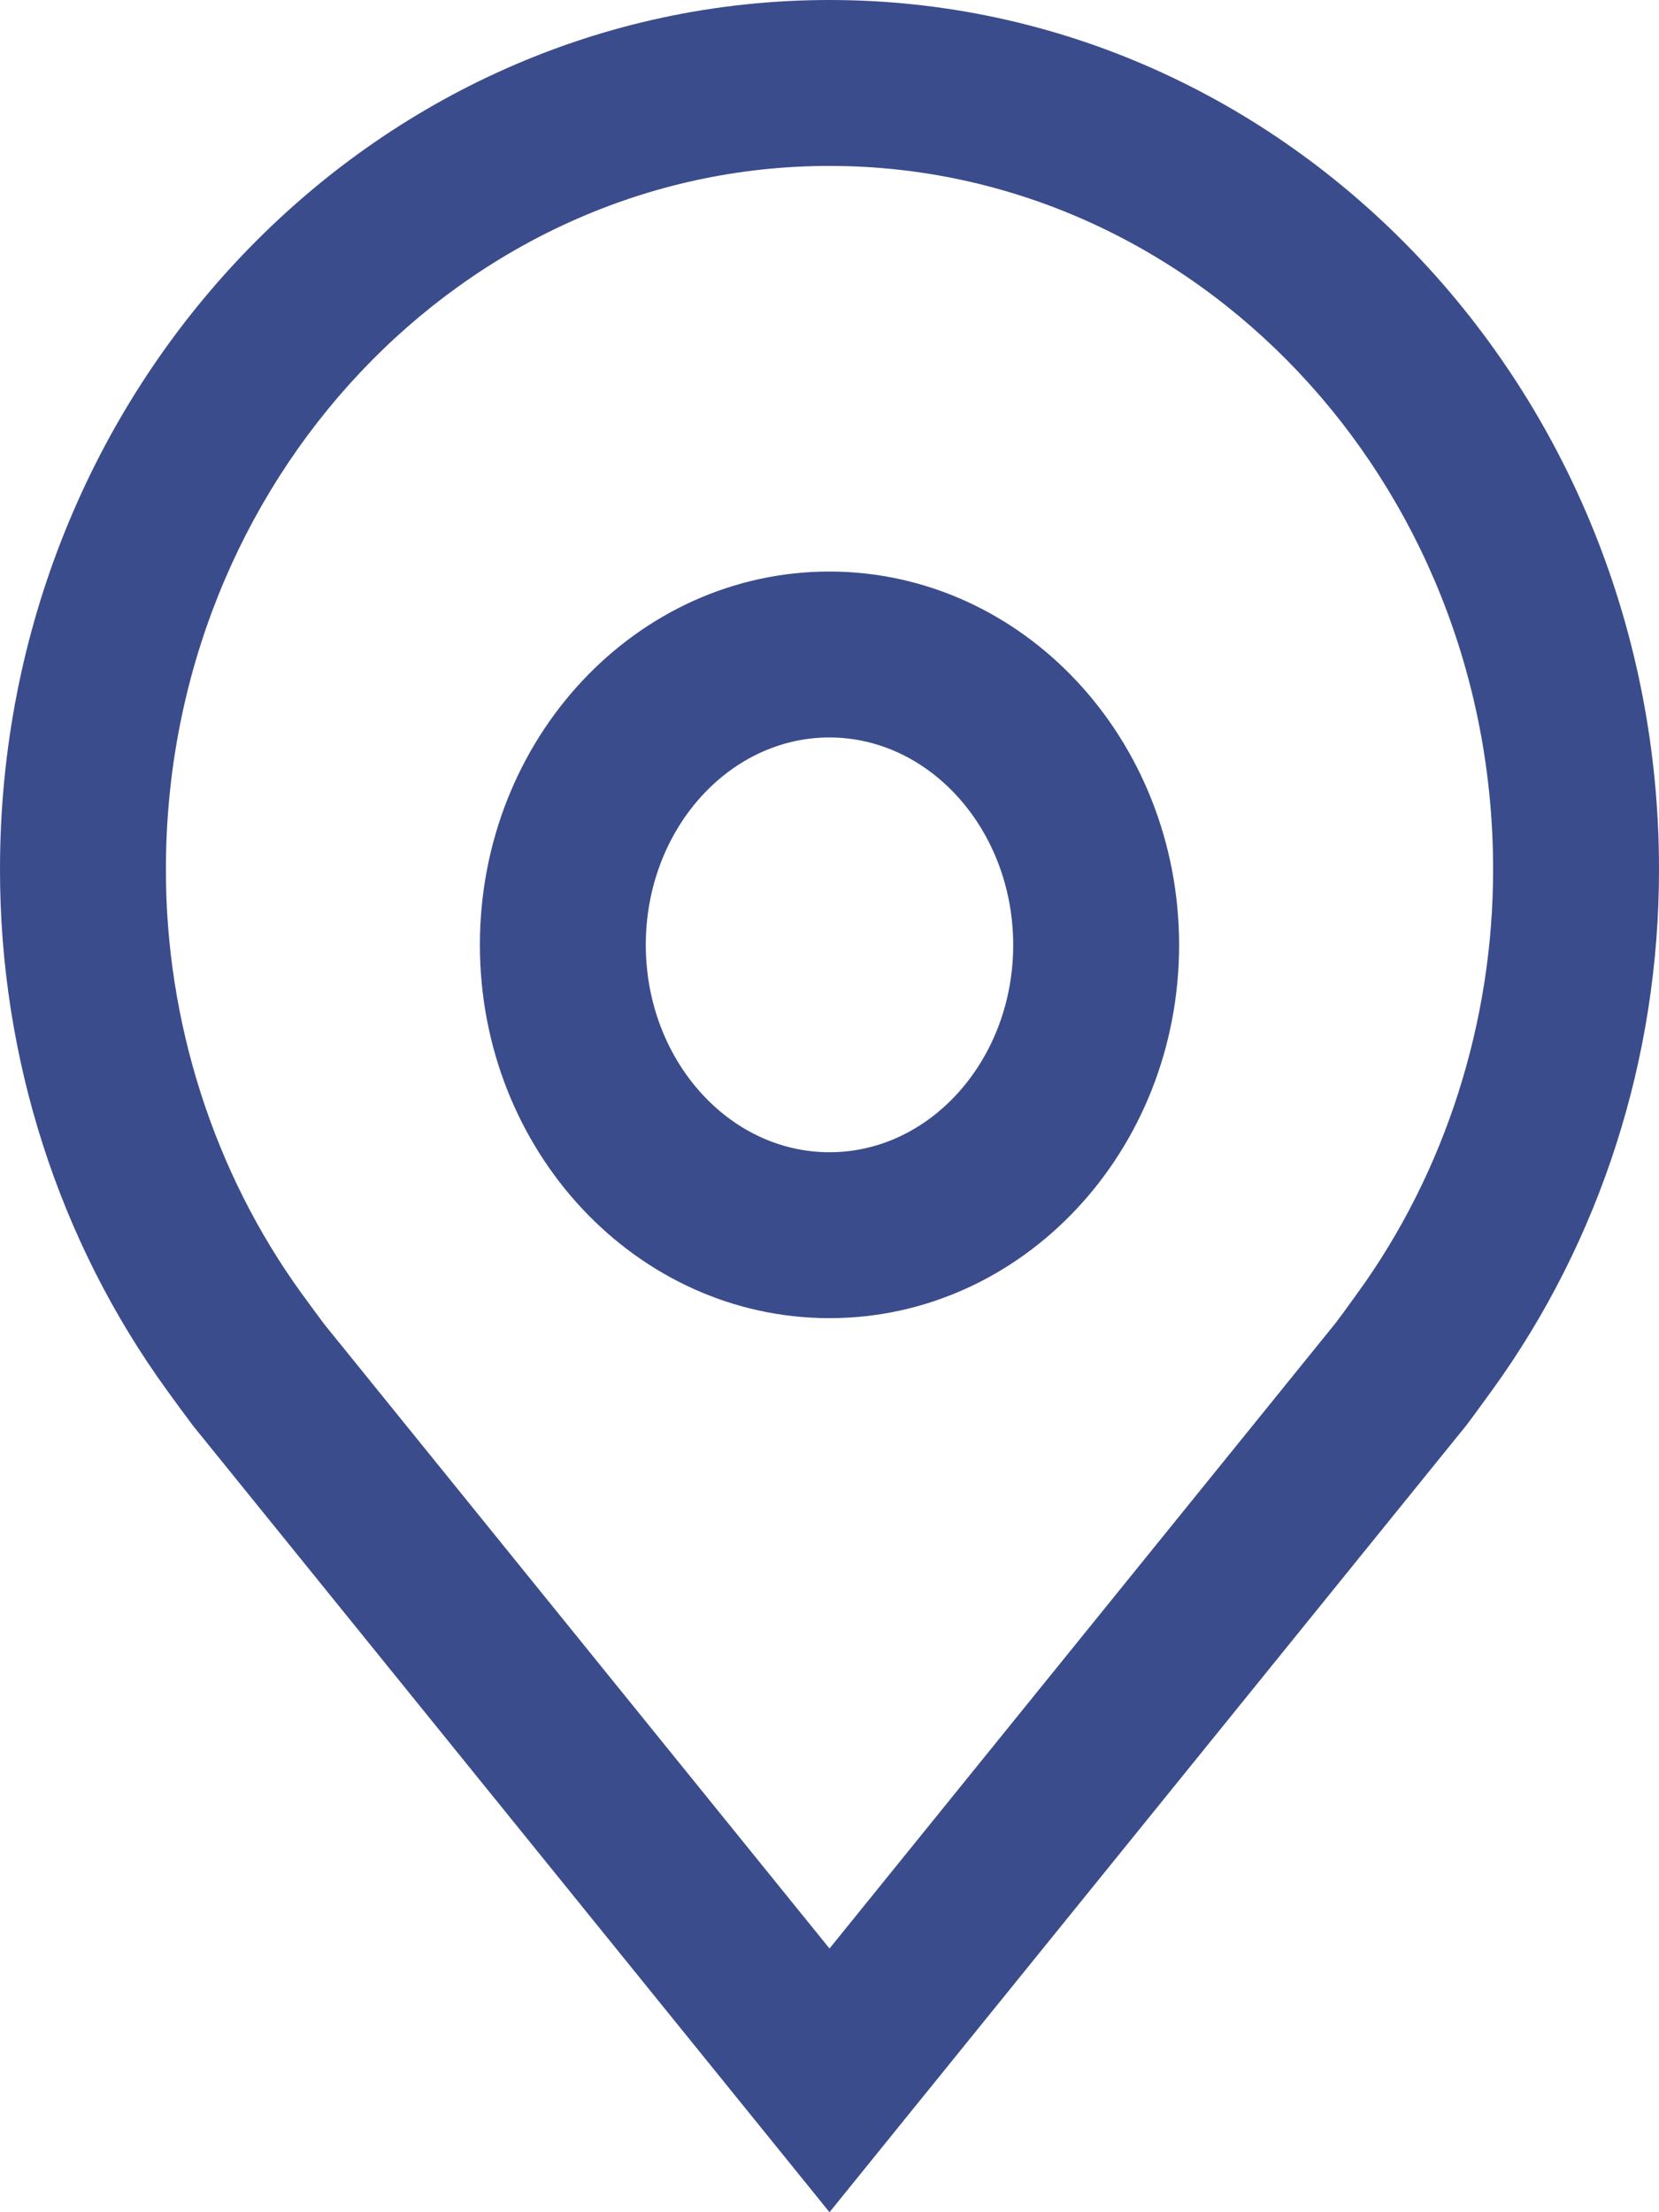 <?xml version="1.0" encoding="UTF-8"?>
<svg xmlns="http://www.w3.org/2000/svg" id="location" width="15" height="20" viewBox="0 0 15 20">
  <g id="Path_10" data-name="Path 10" transform="translate(-10.143 -6.083)" fill="none">
    <path d="M17.643,11.25a3.273,3.273,0,0,0-3.161,3.375A3.273,3.273,0,0,0,17.643,18,3.273,3.273,0,0,0,20.8,14.625a3.276,3.276,0,0,0-3.161-3.375Z" stroke="none"></path>
    <path d="M 17.642 12.75 C 16.727 12.751 15.982 13.591 15.982 14.625 C 15.982 15.659 16.727 16.5 17.643 16.5 C 18.559 16.5 19.304 15.659 19.304 14.626 C 19.303 13.593 18.557 12.751 17.642 12.75 M 17.643 11.25 C 19.388 11.252 20.802 12.762 20.804 14.625 C 20.804 16.489 19.388 18 17.643 18 C 15.897 18 14.482 16.489 14.482 14.625 C 14.482 12.761 15.897 11.25 17.643 11.25 Z" stroke="none" fill="#3b4c8c"></path>
  </g>
  <g id="Path_11" data-name="Path 11" transform="translate(-5.625 -2.25)" fill="none">
    <path d="M13.125,22.25,7.373,15.143q-.12-.16-.237-.322a8.023,8.023,0,0,1-1.511-4.714,7.685,7.685,0,0,1,7.5-7.857,7.685,7.685,0,0,1,7.5,7.857,8.02,8.02,0,0,1-1.51,4.712v0s-.2.281-.235.319Z" stroke="none"></path>
    <path d="M 13.125 19.866 L 17.702 14.21 C 17.717 14.19 17.746 14.151 17.781 14.104 L 17.9 13.939 C 18.692 12.847 19.127 11.486 19.125 10.107 C 19.125 6.602 16.433 3.75 13.125 3.75 C 9.817 3.75 7.125 6.602 7.125 10.109 C 7.123 11.487 7.558 12.848 8.351 13.942 C 8.419 14.036 8.488 14.129 8.557 14.222 L 13.125 19.866 M 13.125 22.25 L 7.373 15.143 C 7.293 15.037 7.214 14.929 7.136 14.821 C 6.153 13.466 5.623 11.809 5.625 10.107 C 5.625 5.768 8.983 2.25 13.125 2.25 C 17.267 2.25 20.625 5.768 20.625 10.107 C 20.627 11.809 20.097 13.464 19.115 14.82 L 19.114 14.821 C 19.114 14.821 18.91 15.103 18.879 15.141 L 13.125 22.25 Z" stroke="none" fill="#3b4c8c"></path>
  </g>
</svg>
